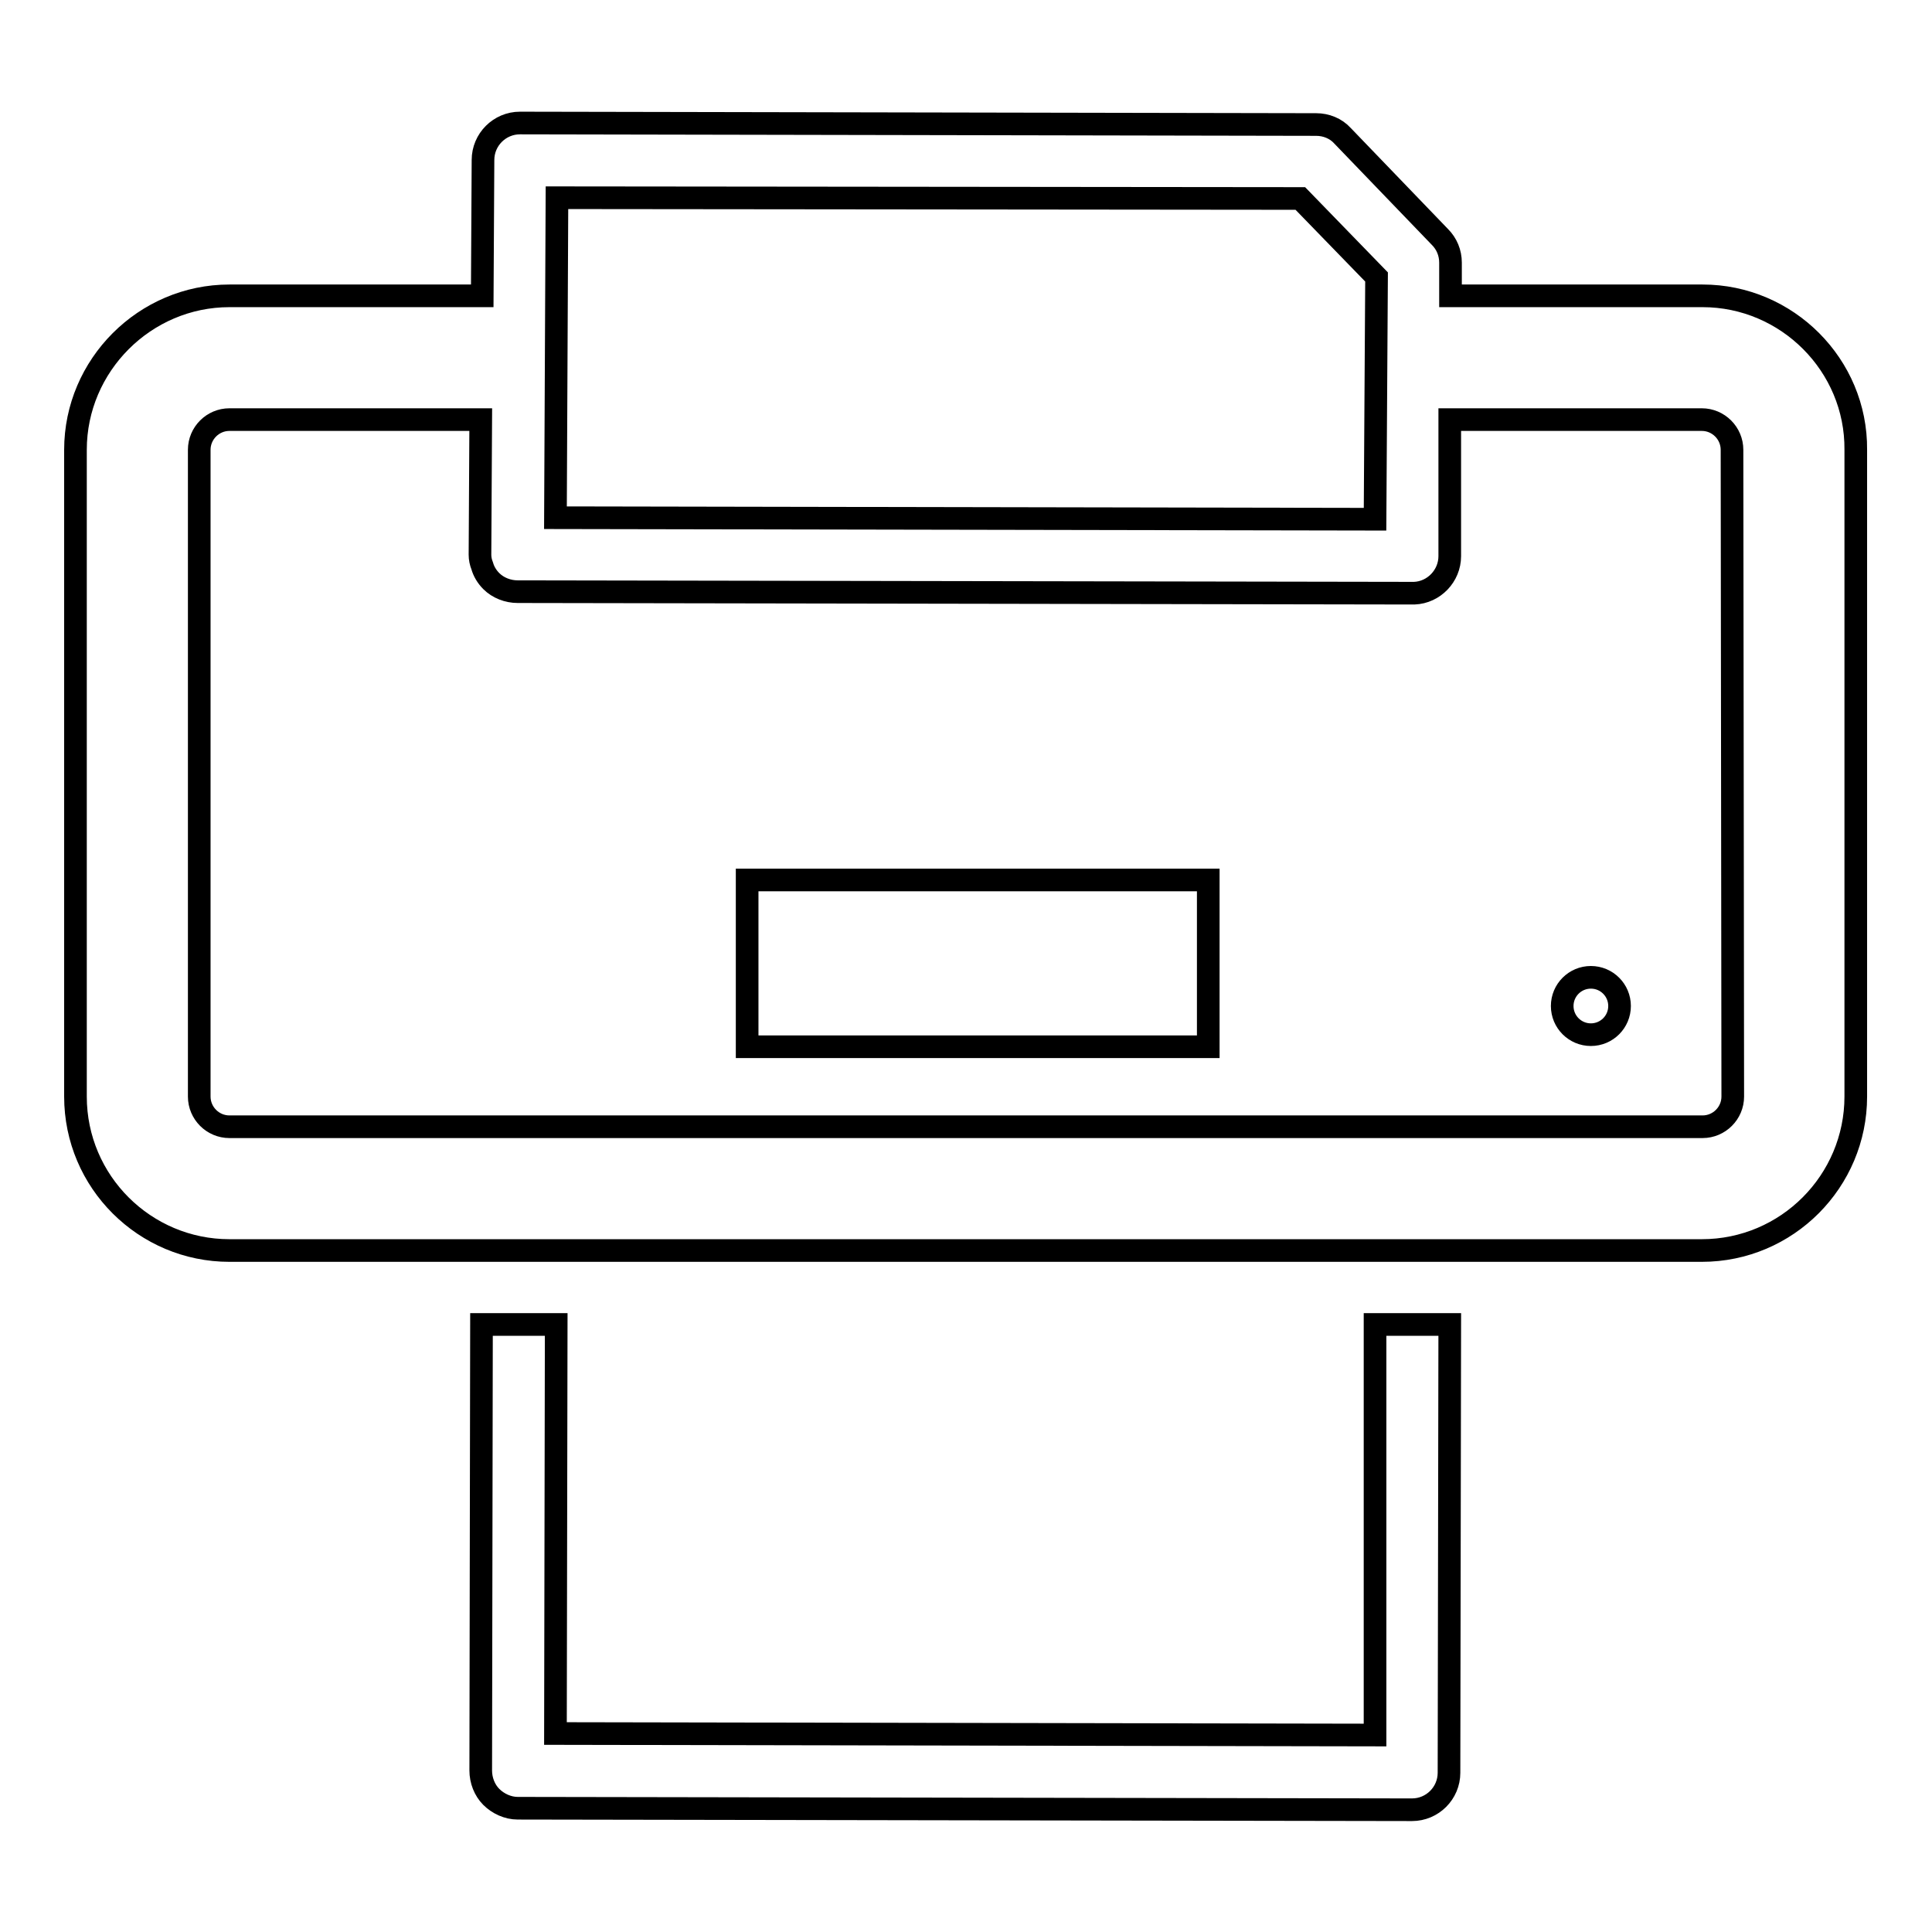 <?xml version="1.0" encoding="utf-8"?>
<!-- Svg Vector Icons : http://www.onlinewebfonts.com/icon -->
<!DOCTYPE svg PUBLIC "-//W3C//DTD SVG 1.1//EN" "http://www.w3.org/Graphics/SVG/1.1/DTD/svg11.dtd">
<svg version="1.1" xmlns="http://www.w3.org/2000/svg" xmlns:xlink="http://www.w3.org/1999/xlink" x="0px" y="0px" viewBox="0 0 256 256" enable-background="new 0 0 256 256" xml:space="preserve">
<g><g><path stroke-width="3" fill-opacity="0" stroke="#000000"  d="M182.2,229.9l-108.6-0.2l0.1-54.2h-9.9l-0.1,59.1c0,1.3,0.5,2.6,1.4,3.5c0.9,0.9,2.2,1.5,3.5,1.5l118.5,0.2l0,0c2.7,0,4.9-2.2,4.9-4.9l0.1-59.4h-9.9L182.2,229.9z"/><path stroke-width="3" fill-opacity="0" stroke="#000000"  d="M225.6,39.2h-33.4l0-4.4c0-1.3-0.5-2.5-1.4-3.4l-12.9-13.4c-0.9-1-2.2-1.5-3.5-1.5L68.9,16.3l0,0c-2.7,0-4.9,2.2-4.9,4.9l-0.1,18H30.4C19.2,39.2,10,48.4,10,59.6v85.7c0,11.3,9.2,20.4,20.4,20.4h195.1c11.3,0,20.4-9.2,20.4-20.4V59.6C246,48.4,236.8,39.2,225.6,39.2z M73.8,26.2l98.5,0.1l10.1,10.4l-0.2,32.1L73.6,68.6L73.8,26.2z M229.6,145.3c0,2.2-1.8,4-4,4H30.4c-2.2,0-4-1.8-4-4V59.6c0-2.2,1.8-4,4-4h33.3l-0.1,17.9c0,0.5,0.1,1,0.3,1.5c0.2,0.7,0.6,1.4,1.2,2c0.9,0.9,2.2,1.4,3.5,1.4h0.3l118.2,0.2l0,0c0.1,0,0.2,0,0.3,0c2.6-0.1,4.7-2.3,4.7-4.9l0-6.3l0-11.8h33.4c2.2,0,4,1.8,4,4L229.6,145.3L229.6,145.3z"/><path stroke-width="3" fill-opacity="0" stroke="#000000"  d="M99,116.6h61.1v22.1H99V116.6L99,116.6z"/><path stroke-width="3" fill-opacity="0" stroke="#000000"  d="M207,133.3c0,2.1,1.7,3.8,3.8,3.8c2.1,0,3.8-1.7,3.8-3.8s-1.7-3.8-3.8-3.8C208.7,129.5,207,131.2,207,133.3z"/></g></g>
</svg>